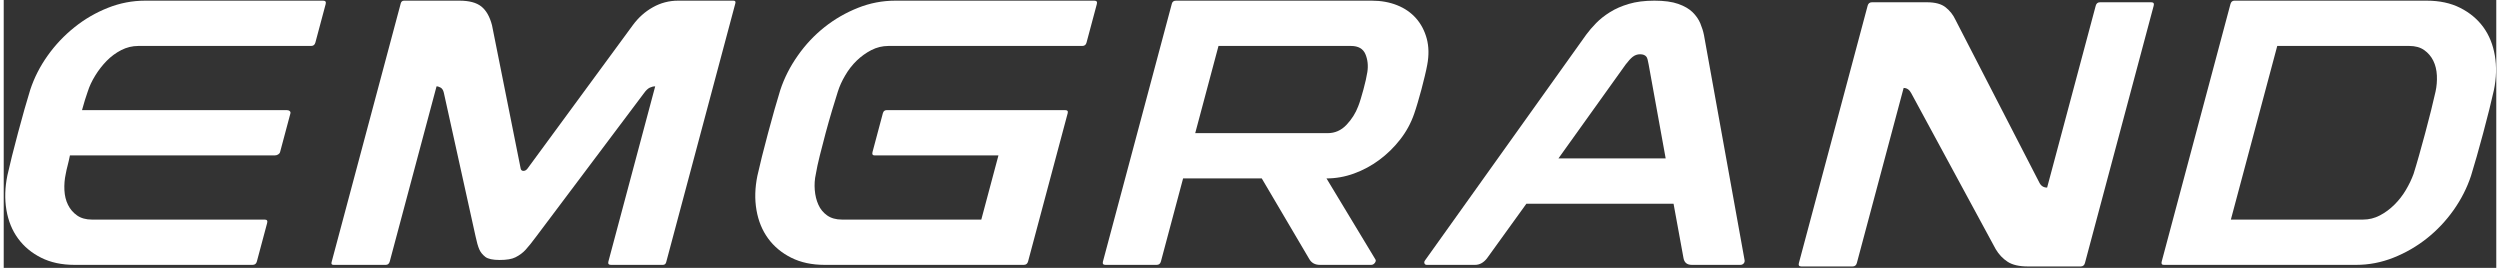 <?xml version="1.0" encoding="UTF-8"?>
<svg xmlns="http://www.w3.org/2000/svg" xmlns:xlink="http://www.w3.org/1999/xlink" width="336px" height="36px" viewBox="0 0 335 36" version="1.1">
<rect x="0" y="0" width="335" height="36" fill="#333333" stroke="none"/>
<g id="surface1">
<path style=" stroke:none;fill-rule:nonzero;fill:rgb(100%,100%,100%);fill-opacity:1;" d="M 42.934 0.09 C 43.238 0.09 43.348 0.242 43.27 0.547 L 41.887 5.719 C 41.805 6.027 41.613 6.176 41.309 6.176 L 18.09 6.176 C 17.281 6.176 16.516 6.363 15.793 6.734 C 15.066 7.109 14.414 7.59 13.836 8.18 C 13.258 8.773 12.742 9.434 12.297 10.16 C 11.848 10.887 11.512 11.605 11.289 12.316 C 11.164 12.652 11.039 13.035 10.91 13.457 C 10.777 13.879 10.652 14.328 10.523 14.801 L 38.043 14.801 C 38.211 14.801 38.344 14.844 38.438 14.93 C 38.535 15.012 38.566 15.121 38.527 15.258 L 37.145 20.43 C 37.109 20.566 37.02 20.676 36.879 20.762 C 36.738 20.848 36.586 20.887 36.418 20.887 L 8.898 20.887 C 8.805 21.363 8.703 21.801 8.598 22.207 C 8.488 22.613 8.402 23.004 8.336 23.375 C 8.18 24.082 8.121 24.812 8.156 25.555 C 8.195 26.301 8.355 26.961 8.641 27.531 C 8.926 28.109 9.328 28.582 9.855 28.953 C 10.379 29.324 11.047 29.512 11.855 29.512 L 35.074 29.512 C 35.375 29.512 35.488 29.664 35.406 29.969 L 34.023 35.141 C 33.945 35.445 33.75 35.598 33.445 35.598 L 9.52 35.598 C 7.801 35.598 6.301 35.277 5.023 34.633 C 3.746 33.992 2.711 33.129 1.922 32.047 C 1.129 30.965 0.613 29.688 0.363 28.219 C 0.117 26.746 0.16 25.199 0.492 23.578 C 0.648 22.867 0.855 21.996 1.113 20.965 C 1.371 19.934 1.645 18.883 1.93 17.82 C 2.215 16.754 2.5 15.707 2.793 14.676 C 3.086 13.645 3.344 12.773 3.566 12.062 C 4.102 10.438 4.883 8.91 5.906 7.473 C 6.93 6.035 8.129 4.766 9.504 3.668 C 10.875 2.566 12.375 1.699 13.996 1.055 C 15.617 0.41 17.289 0.09 19.008 0.09 Z M 42.934 0.09 "/>
<path style=" stroke:none;fill-rule:nonzero;fill:rgb(100%,100%,100%);fill-opacity:1;" d="M 98.074 0.09 C 98.309 0.09 98.395 0.211 98.332 0.445 L 89.035 35.242 C 88.969 35.48 88.82 35.598 88.586 35.598 L 81.605 35.598 C 81.301 35.598 81.188 35.445 81.27 35.141 L 87.559 11.605 C 87.324 11.605 87.078 11.664 86.828 11.781 C 86.578 11.902 86.316 12.148 86.051 12.52 L 71.605 31.742 C 71.027 32.523 70.547 33.121 70.164 33.543 C 69.781 33.969 69.316 34.312 68.773 34.582 C 68.305 34.82 67.598 34.941 66.652 34.941 C 65.742 34.941 65.105 34.805 64.738 34.535 C 64.348 34.23 64.07 33.883 63.906 33.492 C 63.738 33.105 63.574 32.523 63.41 31.742 L 59.152 12.469 C 59.074 12.129 58.934 11.902 58.73 11.781 C 58.523 11.664 58.34 11.605 58.172 11.605 L 51.883 35.141 C 51.801 35.445 51.621 35.598 51.355 35.598 L 44.324 35.598 C 44.086 35.598 44 35.48 44.062 35.242 L 53.363 0.445 C 53.426 0.211 53.574 0.09 53.812 0.09 L 61.246 0.09 C 62.562 0.09 63.543 0.352 64.199 0.879 C 64.852 1.402 65.324 2.238 65.625 3.387 L 69.48 22.664 C 69.527 22.867 69.652 22.969 69.852 22.969 C 70.059 22.969 70.234 22.867 70.391 22.664 L 84.547 3.387 C 85.289 2.375 86.184 1.57 87.238 0.98 C 88.289 0.387 89.422 0.09 90.637 0.09 Z M 98.074 0.09 "/>
<path style=" stroke:none;fill-rule:nonzero;fill:rgb(100%,100%,100%);fill-opacity:1;" d="M 146.582 0.09 C 146.887 0.09 146.996 0.242 146.914 0.547 L 145.531 5.719 C 145.453 6.027 145.258 6.176 144.957 6.176 L 118.906 6.176 C 118.098 6.176 117.328 6.363 116.605 6.734 C 115.883 7.109 115.227 7.582 114.633 8.156 C 114.039 8.73 113.527 9.391 113.094 10.137 C 112.656 10.879 112.328 11.605 112.105 12.316 C 111.883 13.027 111.621 13.871 111.324 14.852 C 111.031 15.832 110.742 16.848 110.461 17.895 C 110.184 18.945 109.922 19.949 109.68 20.914 C 109.441 21.879 109.262 22.699 109.152 23.375 C 108.992 24.082 108.945 24.805 109.004 25.527 C 109.062 26.258 109.223 26.918 109.488 27.508 C 109.75 28.102 110.145 28.582 110.668 28.953 C 111.191 29.324 111.859 29.512 112.668 29.512 L 131.387 29.512 L 133.691 20.887 L 117.047 20.887 C 116.777 20.887 116.684 20.738 116.766 20.43 L 118.16 15.207 C 118.234 14.938 118.406 14.801 118.676 14.801 L 142.652 14.801 C 142.957 14.801 143.07 14.938 143 15.207 L 137.672 35.141 C 137.59 35.445 137.398 35.598 137.094 35.598 L 110.336 35.598 C 108.617 35.598 107.117 35.277 105.836 34.633 C 104.559 33.992 103.523 33.129 102.734 32.047 C 101.945 30.965 101.422 29.699 101.172 28.242 C 100.918 26.789 100.961 25.25 101.293 23.625 C 101.449 22.918 101.652 22.055 101.906 21.039 C 102.16 20.027 102.434 18.98 102.723 17.895 C 103.012 16.812 103.301 15.758 103.594 14.727 C 103.887 13.695 104.145 12.824 104.367 12.113 C 104.902 10.488 105.688 8.941 106.723 7.473 C 107.754 6 108.957 4.727 110.324 3.641 C 111.691 2.559 113.188 1.699 114.809 1.055 C 116.43 0.41 118.102 0.09 119.824 0.09 Z M 146.582 0.09 "/>
<path style=" stroke:none;fill-rule:nonzero;fill:rgb(100%,100%,100%);fill-opacity:1;" d="M 177.941 17.895 C 178.918 17.895 179.762 17.523 180.465 16.781 C 181.172 16.035 181.695 15.207 182.039 14.293 C 182.148 14.023 182.262 13.688 182.387 13.277 C 182.512 12.875 182.633 12.449 182.75 12.012 C 182.871 11.57 182.973 11.148 183.066 10.742 C 183.156 10.336 183.227 9.984 183.273 9.68 C 183.406 8.801 183.316 7.996 183.008 7.27 C 182.695 6.543 182.051 6.176 181.074 6.176 L 163.266 6.176 L 160.137 17.895 Z M 183.863 0.09 C 185.109 0.09 186.246 0.293 187.266 0.699 C 188.289 1.105 189.133 1.688 189.809 2.449 C 190.484 3.211 190.965 4.125 191.254 5.188 C 191.539 6.254 191.562 7.43 191.32 8.715 C 191.246 9.121 191.141 9.617 190.996 10.211 C 190.855 10.805 190.703 11.402 190.543 12.012 C 190.379 12.621 190.211 13.223 190.035 13.812 C 189.859 14.402 189.703 14.902 189.559 15.309 C 189.125 16.559 188.496 17.711 187.676 18.758 C 186.855 19.809 185.922 20.719 184.871 21.496 C 183.82 22.273 182.688 22.883 181.473 23.324 C 180.262 23.762 179.031 23.98 177.781 23.98 L 184.34 34.84 C 184.441 34.973 184.422 35.133 184.289 35.32 C 184.152 35.504 183.984 35.598 183.785 35.598 L 176.902 35.598 C 176.23 35.598 175.746 35.328 175.449 34.785 L 169.082 23.98 L 158.508 23.98 L 155.527 35.141 C 155.445 35.449 155.254 35.598 154.953 35.598 L 148.07 35.598 C 147.766 35.598 147.656 35.449 147.738 35.141 L 156.996 0.496 C 157.066 0.227 157.254 0.09 157.559 0.09 Z M 183.863 0.09 "/>
<path style=" stroke:none;fill-rule:nonzero;fill:rgb(100%,100%,100%);fill-opacity:1;" d="M 223.367 21.293 L 221.078 8.664 C 220.988 8.121 220.891 7.785 220.793 7.648 C 220.621 7.414 220.332 7.293 219.93 7.293 C 219.555 7.293 219.219 7.414 218.922 7.648 C 218.664 7.852 218.355 8.191 217.992 8.664 L 208.953 21.293 Z M 221.852 0.09 C 223.168 0.09 224.234 0.234 225.051 0.523 C 225.867 0.809 226.508 1.18 226.98 1.637 C 227.445 2.094 227.793 2.594 228.02 3.133 C 228.246 3.676 228.41 4.199 228.512 4.707 L 233.977 34.992 C 233.996 35.16 233.949 35.301 233.836 35.422 C 233.719 35.539 233.578 35.598 233.406 35.598 L 226.883 35.598 C 226.242 35.598 225.867 35.293 225.762 34.684 L 224.426 27.383 L 204.645 27.383 L 199.34 34.734 C 198.883 35.312 198.352 35.598 197.746 35.598 L 191.27 35.598 C 191.102 35.598 190.992 35.531 190.945 35.395 C 190.895 35.262 190.926 35.125 191.027 34.992 L 212.688 4.656 C 213.062 4.148 213.504 3.633 214.016 3.109 C 214.523 2.586 215.145 2.094 215.875 1.637 C 216.602 1.18 217.453 0.809 218.422 0.523 C 219.391 0.234 220.535 0.09 221.852 0.09 Z M 221.852 0.09 "/>
<path style=" stroke:none;fill-rule:nonzero;fill:rgb(100%,100%,100%);fill-opacity:1;" d="M 288.625 0.305 C 288.93 0.305 289.039 0.457 288.957 0.762 L 279.715 35.355 C 279.633 35.66 279.438 35.812 279.137 35.812 L 272.055 35.812 C 270.875 35.812 269.961 35.602 269.316 35.176 C 268.668 34.754 268.137 34.188 267.719 33.48 L 256.371 12.527 C 256.125 12.055 255.785 11.82 255.348 11.82 L 249.059 35.355 C 248.977 35.66 248.785 35.812 248.484 35.812 L 241.602 35.812 C 241.297 35.812 241.188 35.66 241.27 35.355 L 250.512 0.762 C 250.594 0.457 250.789 0.305 251.09 0.305 L 258.477 0.305 C 259.59 0.305 260.43 0.531 260.996 0.988 C 261.566 1.445 262.004 1.996 262.301 2.637 L 273.594 24.551 C 273.816 24.992 274.16 25.211 274.633 25.211 L 281.168 0.762 C 281.25 0.457 281.441 0.305 281.746 0.305 Z M 288.625 0.305 "/>
<path style=" stroke:none;fill-rule:nonzero;fill:rgb(100%,100%,100%);fill-opacity:1;" d="M 317.082 29.512 C 317.891 29.512 318.648 29.324 319.355 28.953 C 320.062 28.582 320.715 28.102 321.312 27.508 C 321.906 26.918 322.422 26.258 322.852 25.527 C 323.281 24.801 323.625 24.086 323.883 23.375 C 324.098 22.699 324.34 21.879 324.613 20.914 C 324.891 19.949 325.168 18.945 325.445 17.895 C 325.727 16.848 325.988 15.832 326.234 14.852 C 326.48 13.871 326.68 13.027 326.836 12.316 C 326.992 11.605 327.051 10.879 327.016 10.137 C 326.977 9.391 326.816 8.73 326.531 8.156 C 326.246 7.582 325.844 7.109 325.316 6.734 C 324.793 6.363 324.125 6.176 323.316 6.176 L 305.562 6.176 L 299.328 29.512 Z M 325.652 0.09 C 327.371 0.09 328.871 0.41 330.148 1.055 C 331.426 1.699 332.461 2.559 333.254 3.641 C 334.043 4.723 334.559 6 334.809 7.473 C 335.055 8.941 335.016 10.488 334.68 12.113 C 334.523 12.824 334.316 13.695 334.059 14.727 C 333.801 15.758 333.527 16.812 333.238 17.895 C 332.949 18.977 332.66 20.027 332.371 21.039 C 332.082 22.055 331.824 22.918 331.605 23.629 C 331.07 25.25 330.285 26.789 329.258 28.242 C 328.227 29.695 327.027 30.965 325.66 32.047 C 324.293 33.129 322.797 33.992 321.176 34.633 C 319.555 35.277 317.883 35.598 316.164 35.598 L 290.316 35.598 C 290.047 35.598 289.949 35.449 290.035 35.141 L 299.273 0.547 C 299.359 0.242 299.535 0.09 299.801 0.09 Z M 325.652 0.09 "/>
</g>
</svg>
